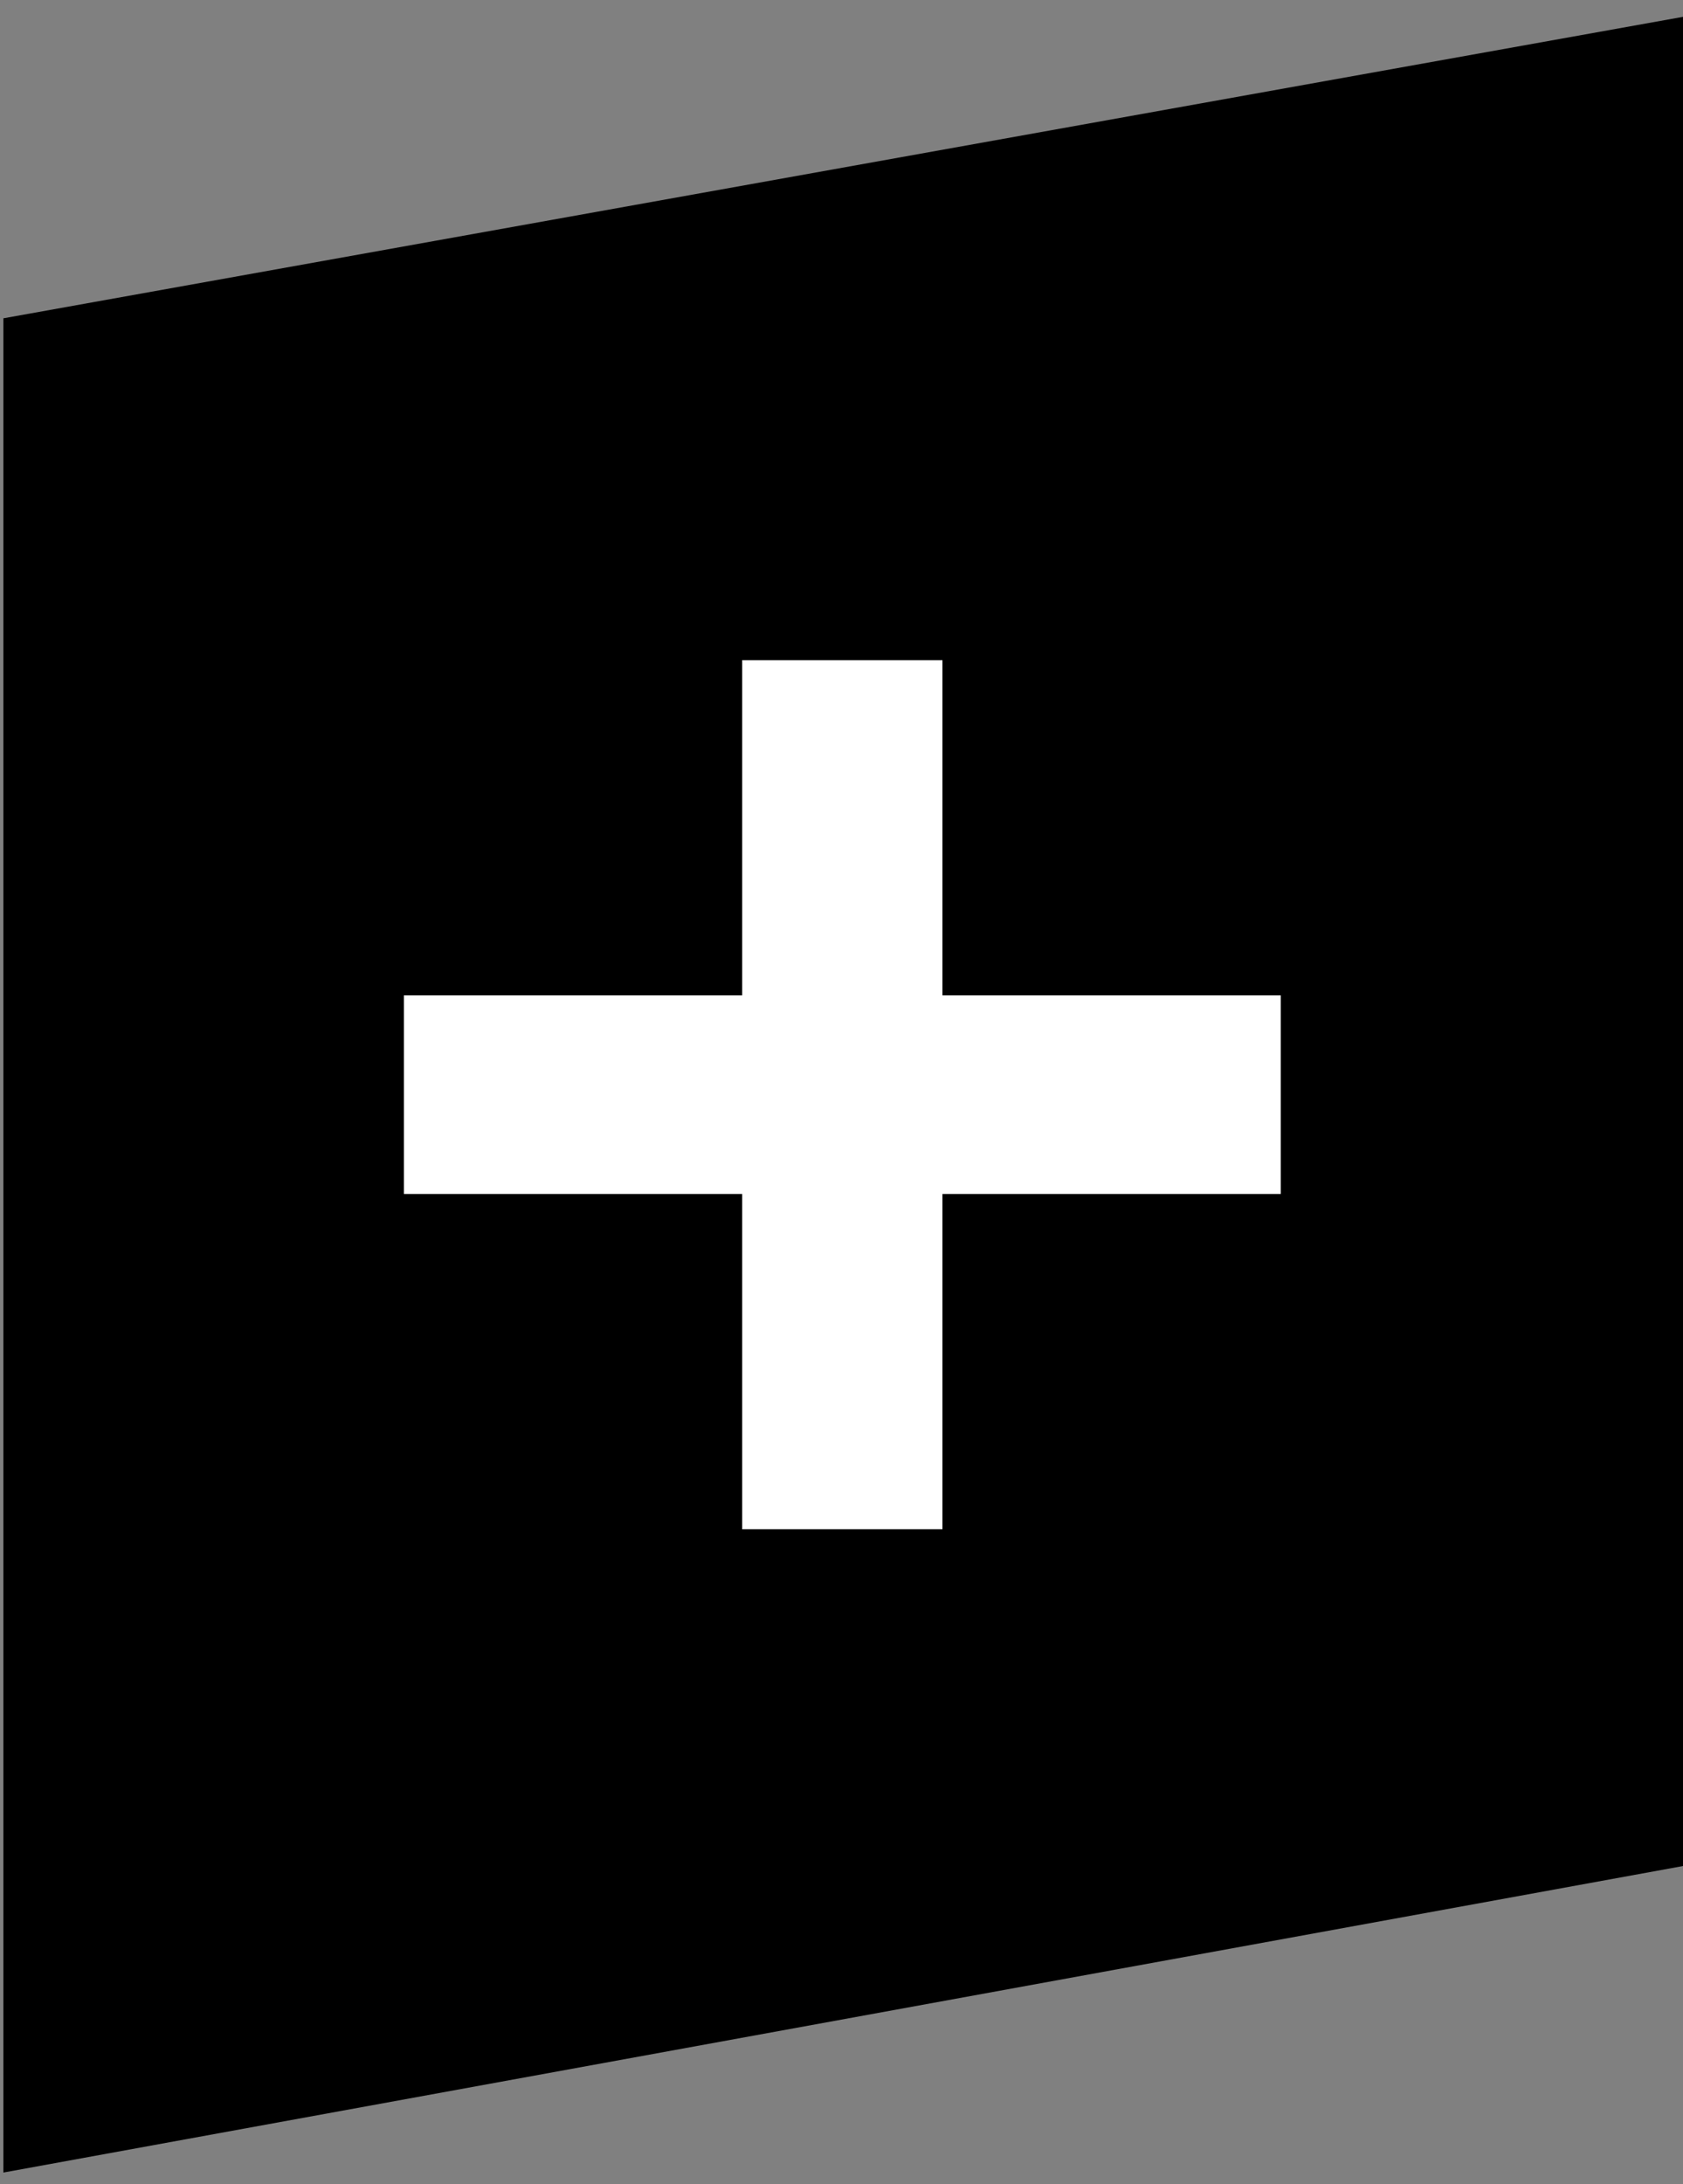 <?xml version="1.0" encoding="utf-8"?>
<svg xmlns="http://www.w3.org/2000/svg" viewBox="0 0 100 129.7">
	<rect x="0" y="0" width="100" height="129.7" fill="#808080" stroke="none"/>
	<polygon points="100,1 0.2,18.9 0.2,129 100,110.8 100,1" />
	<polygon style="fill:#ffffff" points="24,70.9 44.1,70.9 44.1,90.8 56,90.8 56,70.9 76.1,70.9 76.1,59.1 56,59.1 56,39.2 44.1,39.2	44.1,59.1 24,59.1 24,70.9" />
</svg>